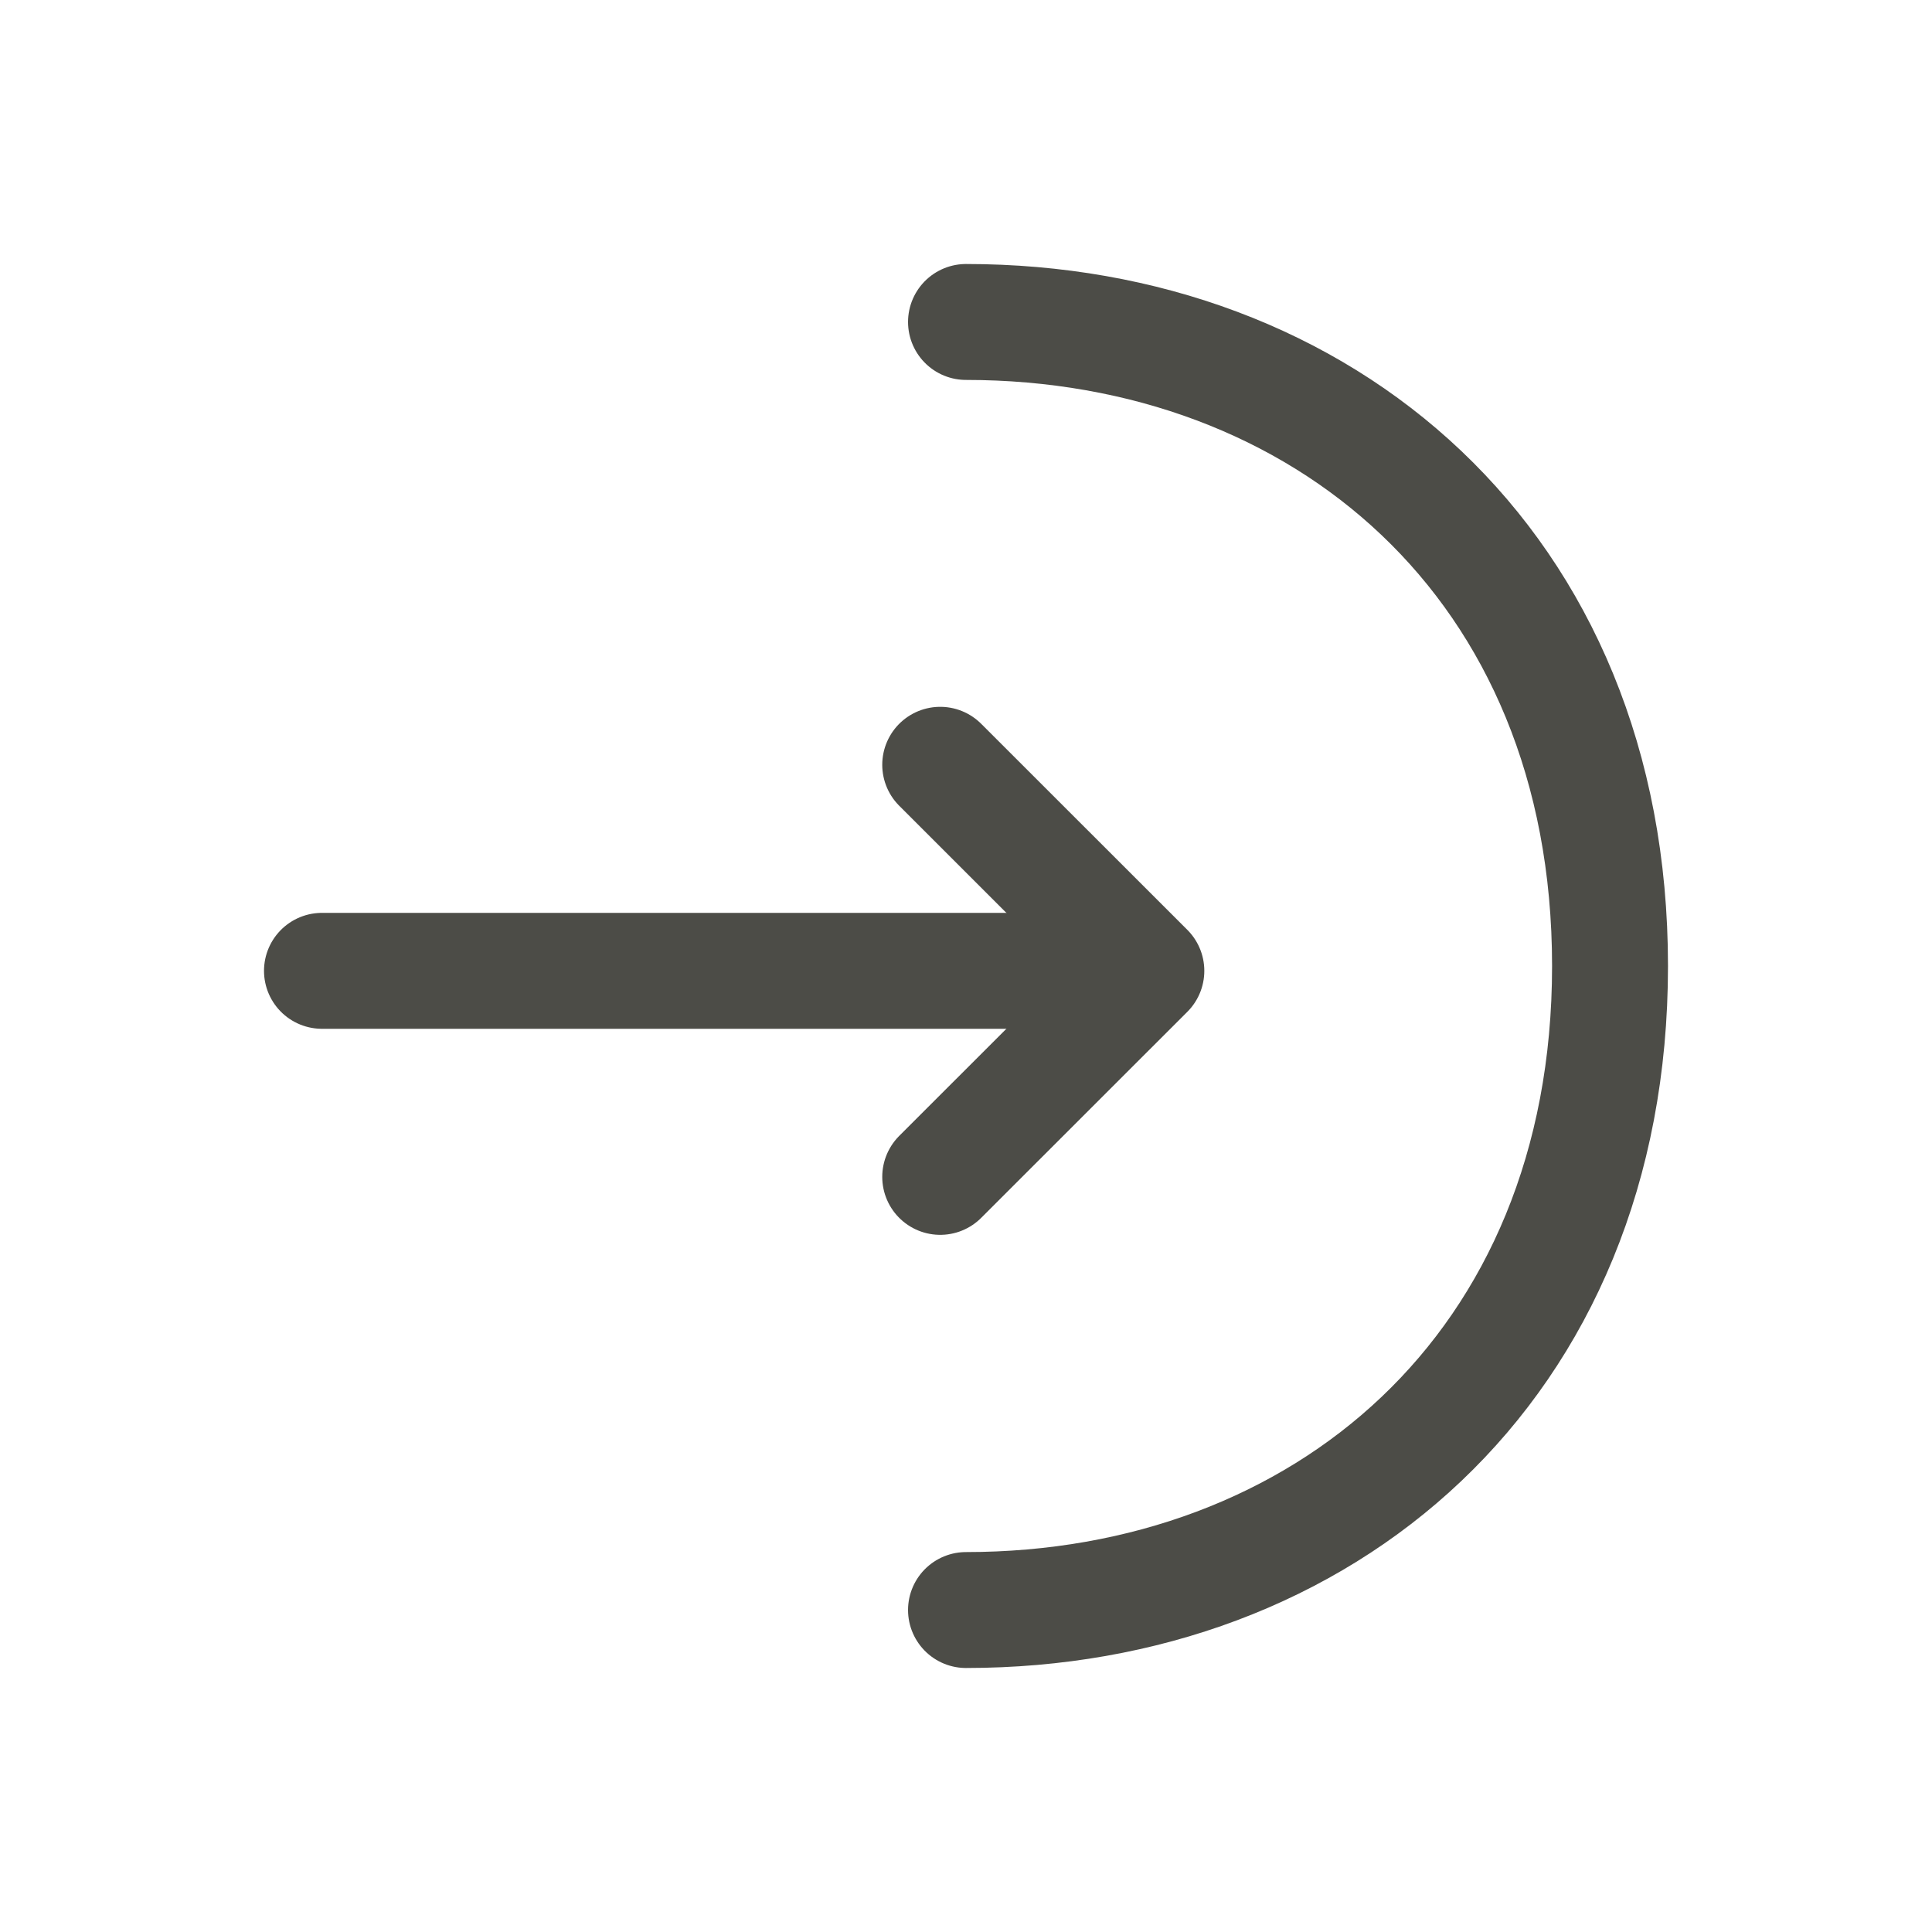 <?xml version="1.0" encoding="utf-8"?>
<svg xmlns="http://www.w3.org/2000/svg" fill="none" height="100%" overflow="visible" preserveAspectRatio="none" style="display: block;" viewBox="0 0 20 20" width="100%">
<g id="vuesax/linear/login">
<g id="login">
<path d="M9.733 12.183L11.867 10.05L9.733 7.917" id="Vector" stroke="#4C4C47" stroke-linecap="round" stroke-linejoin="round" stroke-miterlimit="10" stroke-width="1.2"/>
<path d="M3.333 10.05H11.808" id="Vector_2" stroke="#4C4C47" stroke-linecap="round" stroke-linejoin="round" stroke-miterlimit="10" stroke-width="1.2"/>
<path d="M10 3.333C13.683 3.333 16.667 5.833 16.667 10C16.667 14.167 13.683 16.667 10 16.667" id="Vector_3" stroke="#4C4C47" stroke-linecap="round" stroke-linejoin="round" stroke-miterlimit="10" stroke-width="1.2"/>
<g id="Vector_4" opacity="0">
</g>
</g>
</g>
</svg>